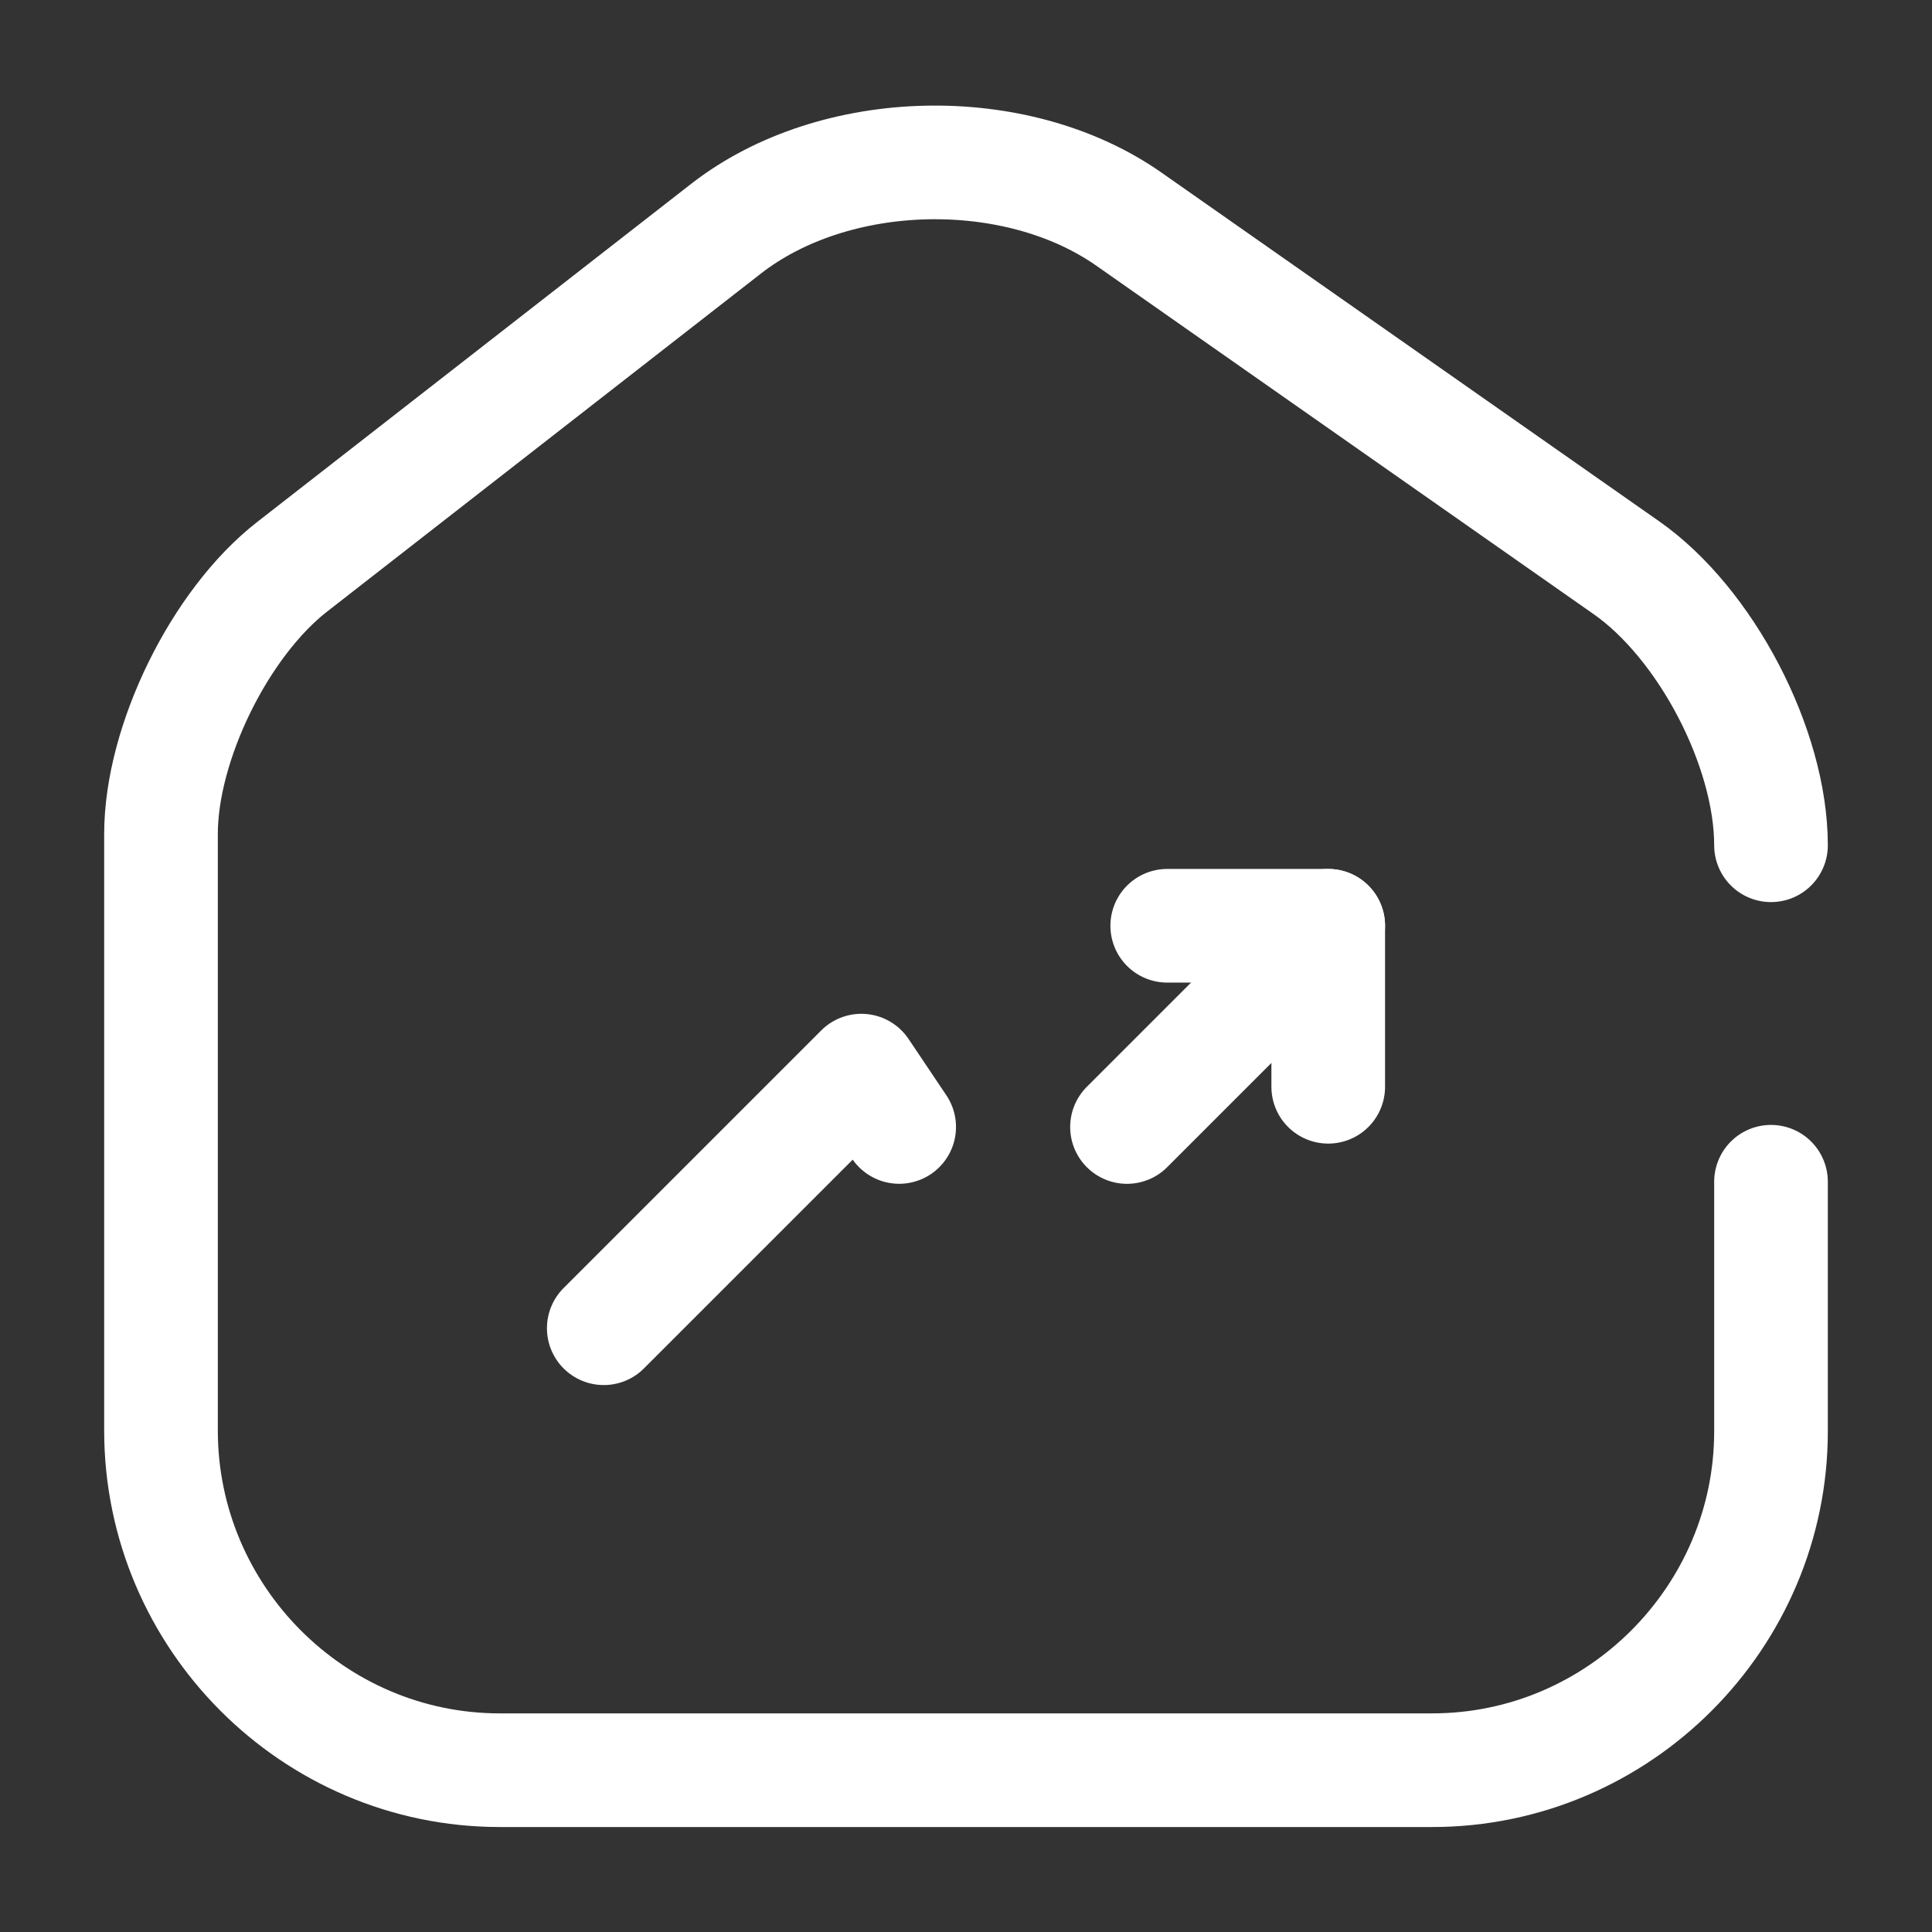 <?xml version="1.0" encoding="UTF-8"?> <svg xmlns="http://www.w3.org/2000/svg" width="51" height="51" viewBox="0 0 51 51" fill="none"><rect x="0" y="0" width="51" height="51" fill="#333333" stroke="none"/><path d="M46.75 22.313C46.75 19.741 45.029 16.448 42.925 14.981L29.793 5.78C26.817 3.698 22.036 3.804 19.168 6.035L7.714 14.96C5.801 16.448 4.25 19.614 4.25 22.015V37.761C4.25 42.691 8.266 46.729 13.196 46.729H37.804C42.734 46.729 46.75 42.691 46.75 37.783V31.195" stroke="white" stroke-width="3" stroke-linecap="round" stroke-linejoin="round"></path><path d="M23.736 29.749L22.738 28.262L15.938 35.062" stroke="white" stroke-width="3" stroke-linecap="round" stroke-linejoin="round"></path><path d="M35.062 24.438L31.854 27.646L29.75 29.75" stroke="white" stroke-width="3" stroke-linecap="round" stroke-linejoin="round"></path><path d="M30.812 24.438H35.062V28.688" stroke="white" stroke-width="3" stroke-linecap="round" stroke-linejoin="round"></path></svg> 